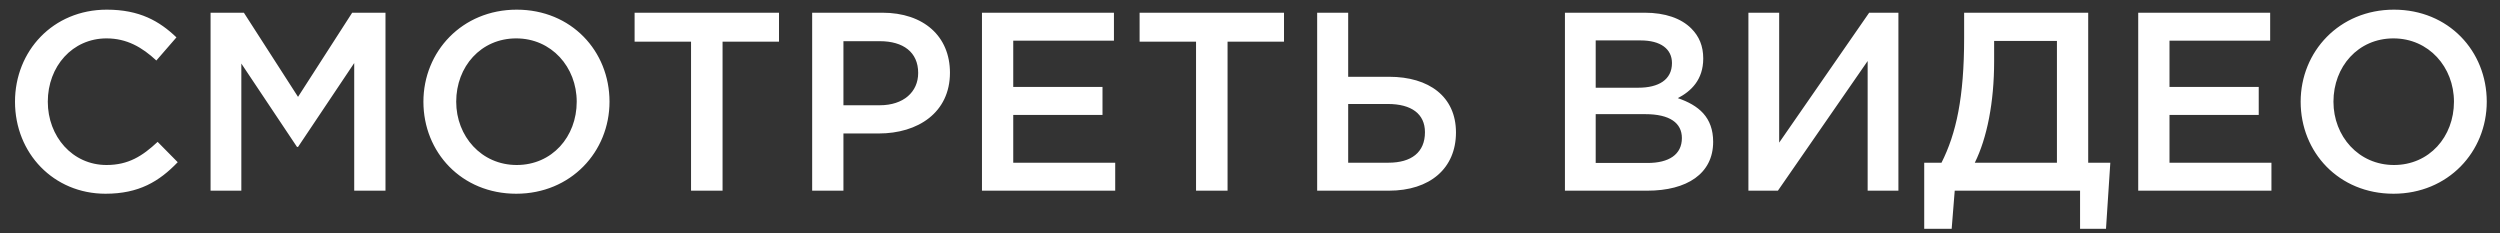 <?xml version="1.0" encoding="UTF-8"?> <svg xmlns="http://www.w3.org/2000/svg" width="118" height="11" viewBox="0 0 118 11" fill="none"><rect x="0" y="0" width="118" height="11" fill="#333333" stroke="none"/> <path d="M4.98 9.144C6.552 9.144 7.512 8.568 8.388 7.656L7.44 6.696C6.72 7.368 6.06 7.788 5.028 7.788C3.42 7.788 2.256 6.444 2.256 4.8C2.256 3.132 3.42 1.812 5.028 1.812C5.988 1.812 6.708 2.232 7.38 2.856L8.328 1.764C7.524 0.996 6.588 0.456 5.04 0.456C2.496 0.456 0.708 2.412 0.708 4.8C0.708 7.236 2.532 9.144 4.98 9.144ZM9.939 9H11.391V3L14.019 6.936H14.067L16.719 2.976V9H18.195V0.6H16.623L14.067 4.572L11.511 0.6H9.939V9ZM24.365 9.144C26.945 9.144 28.769 7.164 28.769 4.8C28.769 2.412 26.969 0.456 24.389 0.456C21.809 0.456 19.985 2.436 19.985 4.8C19.985 7.188 21.785 9.144 24.365 9.144ZM24.389 7.788C22.721 7.788 21.533 6.432 21.533 4.8C21.533 3.144 22.697 1.812 24.365 1.812C26.033 1.812 27.221 3.168 27.221 4.8C27.221 6.456 26.057 7.788 24.389 7.788ZM32.617 9H34.105V1.968H36.769V0.6H29.953V1.968H32.617V9ZM38.334 9H39.81V6.3H41.478C43.326 6.3 44.838 5.316 44.838 3.432C44.838 1.716 43.602 0.6 41.646 0.6H38.334V9ZM39.81 4.968V1.944H41.526C42.63 1.944 43.338 2.46 43.338 3.444C43.338 4.344 42.642 4.968 41.526 4.968H39.81ZM46.349 9H52.638V7.68H47.825V5.424H52.038V4.104H47.825V1.92H52.578V0.6H46.349V9ZM56.453 9H57.941V1.968H60.605V0.6H53.789V1.968H56.453V9ZM62.17 9H65.554C67.498 9 68.722 7.944 68.722 6.252C68.722 4.56 67.45 3.624 65.566 3.624H63.634V0.6H62.17V9ZM63.634 7.68V4.908H65.506C66.622 4.908 67.258 5.376 67.258 6.24C67.258 7.188 66.622 7.68 65.53 7.68H63.634ZM73.865 9H77.753C79.625 9 80.861 8.196 80.861 6.696C80.861 5.532 80.177 4.968 79.193 4.632C79.817 4.308 80.393 3.768 80.393 2.76C80.393 2.172 80.201 1.716 79.829 1.344C79.349 0.864 78.593 0.6 77.633 0.6H73.865V9ZM75.317 4.14V1.908H77.441C78.389 1.908 78.917 2.316 78.917 2.976C78.917 3.768 78.281 4.14 77.333 4.14H75.317ZM75.317 7.692V5.388H77.657C78.821 5.388 79.385 5.808 79.385 6.516C79.385 7.296 78.773 7.692 77.765 7.692H75.317ZM82.525 9H83.917L88.153 2.88V9H89.605V0.6H88.225L83.977 6.732V0.6H82.525V9ZM90.823 10.8H92.119L92.263 9H98.179V10.8H99.403L99.607 7.68H98.563V0.6H92.707V1.788C92.707 4.596 92.335 6.3 91.639 7.68H90.823V10.8ZM93.211 7.68C93.787 6.516 94.123 4.836 94.123 2.892V1.932H97.087V7.68H93.211ZM100.924 9H107.212V7.68H102.4V5.424H106.612V4.104H102.4V1.92H107.152V0.6H100.924V9ZM112.971 9.144C115.551 9.144 117.375 7.164 117.375 4.8C117.375 2.412 115.575 0.456 112.995 0.456C110.415 0.456 108.591 2.436 108.591 4.8C108.591 7.188 110.391 9.144 112.971 9.144ZM112.995 7.788C111.327 7.788 110.139 6.432 110.139 4.8C110.139 3.144 111.303 1.812 112.971 1.812C114.639 1.812 115.827 3.168 115.827 4.8C115.827 6.456 114.663 7.788 112.995 7.788Z" fill="white"></path> </svg> 
